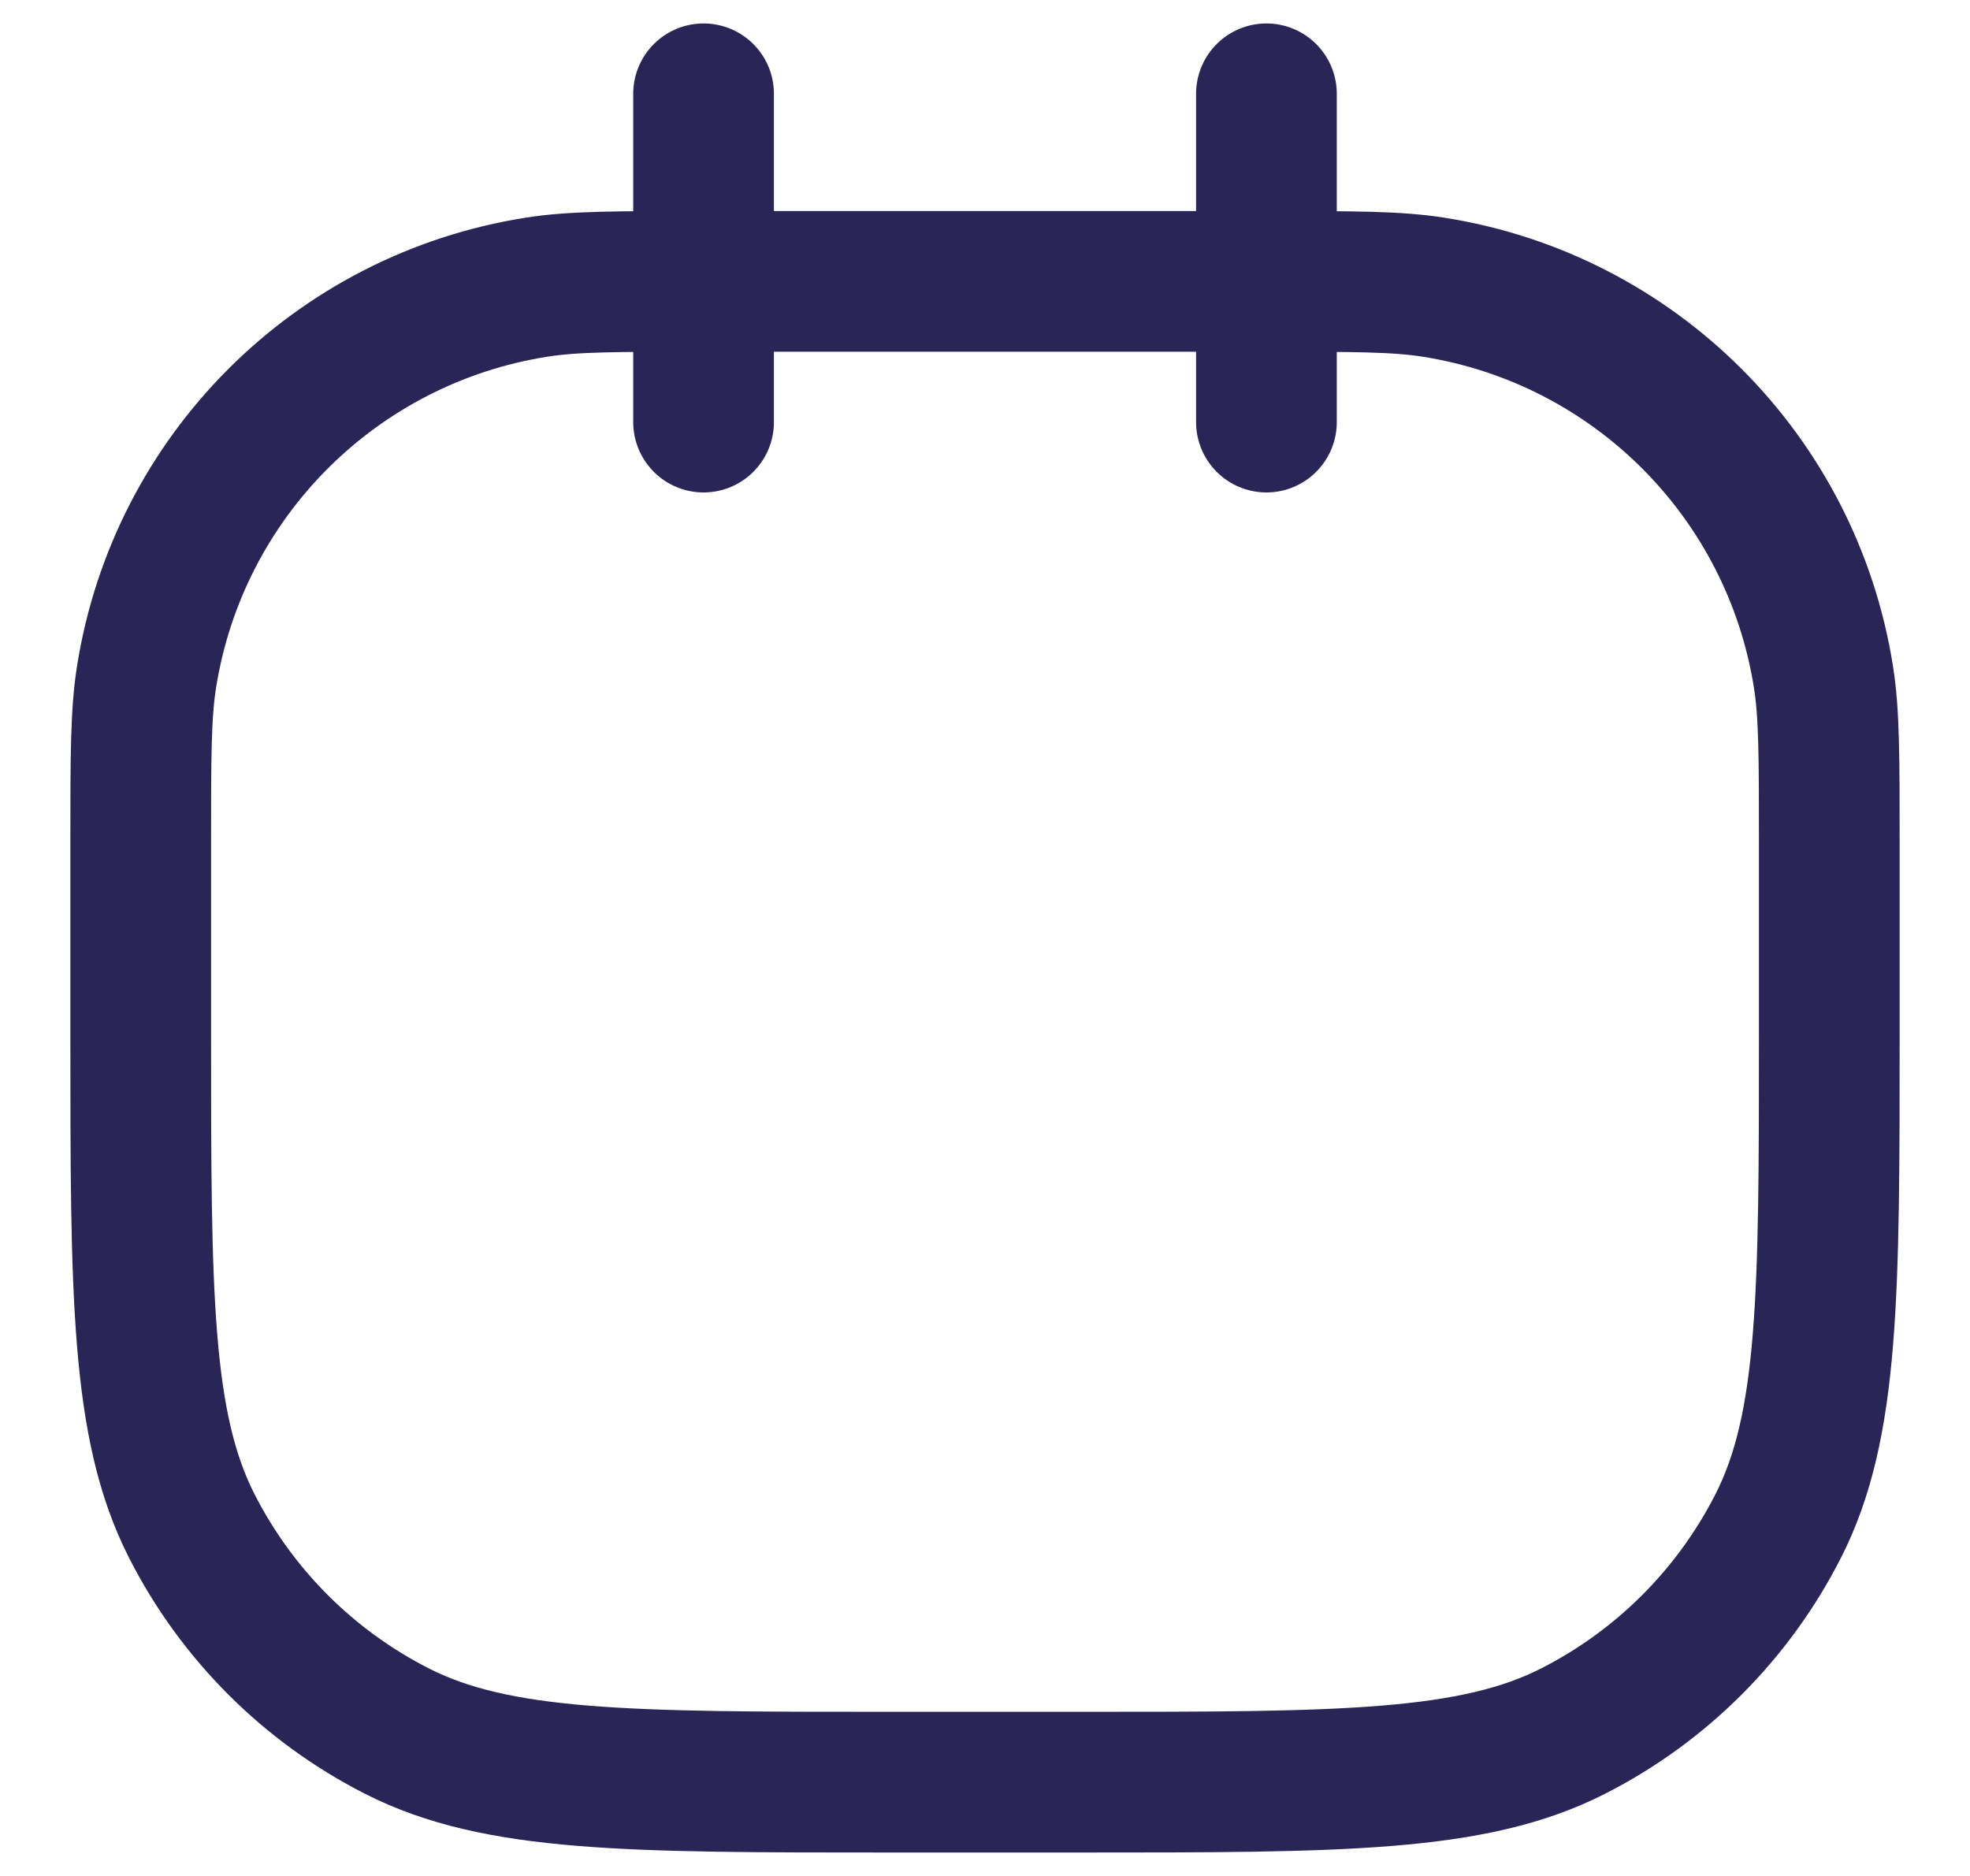 <svg width="21" height="20" viewBox="0 0 21 20" fill="none" xmlns="http://www.w3.org/2000/svg">
<path d="M7.5 3V3C6.571 3 6.106 3 5.718 3.062C3.578 3.4 1.9 5.078 1.562 7.218C1.5 7.606 1.5 8.071 1.5 9V11C1.5 13.8 1.5 15.2 2.045 16.27C2.524 17.211 3.289 17.976 4.23 18.455C5.3 19 6.7 19 9.5 19H11.5C14.3 19 15.7 19 16.77 18.455C17.711 17.976 18.476 17.211 18.955 16.27C19.5 15.2 19.5 13.8 19.5 11V9C19.5 8.071 19.5 7.606 19.438 7.218C19.1 5.078 17.422 3.4 15.282 3.062C14.893 3 14.429 3 13.5 3V3M7.5 3V4.5M7.5 3V1M7.5 3H13.5M13.5 3V1M13.5 3V4.5" stroke="#292556" stroke-width="1.5" stroke-linecap="round" stroke-linejoin="round"/>
</svg>
